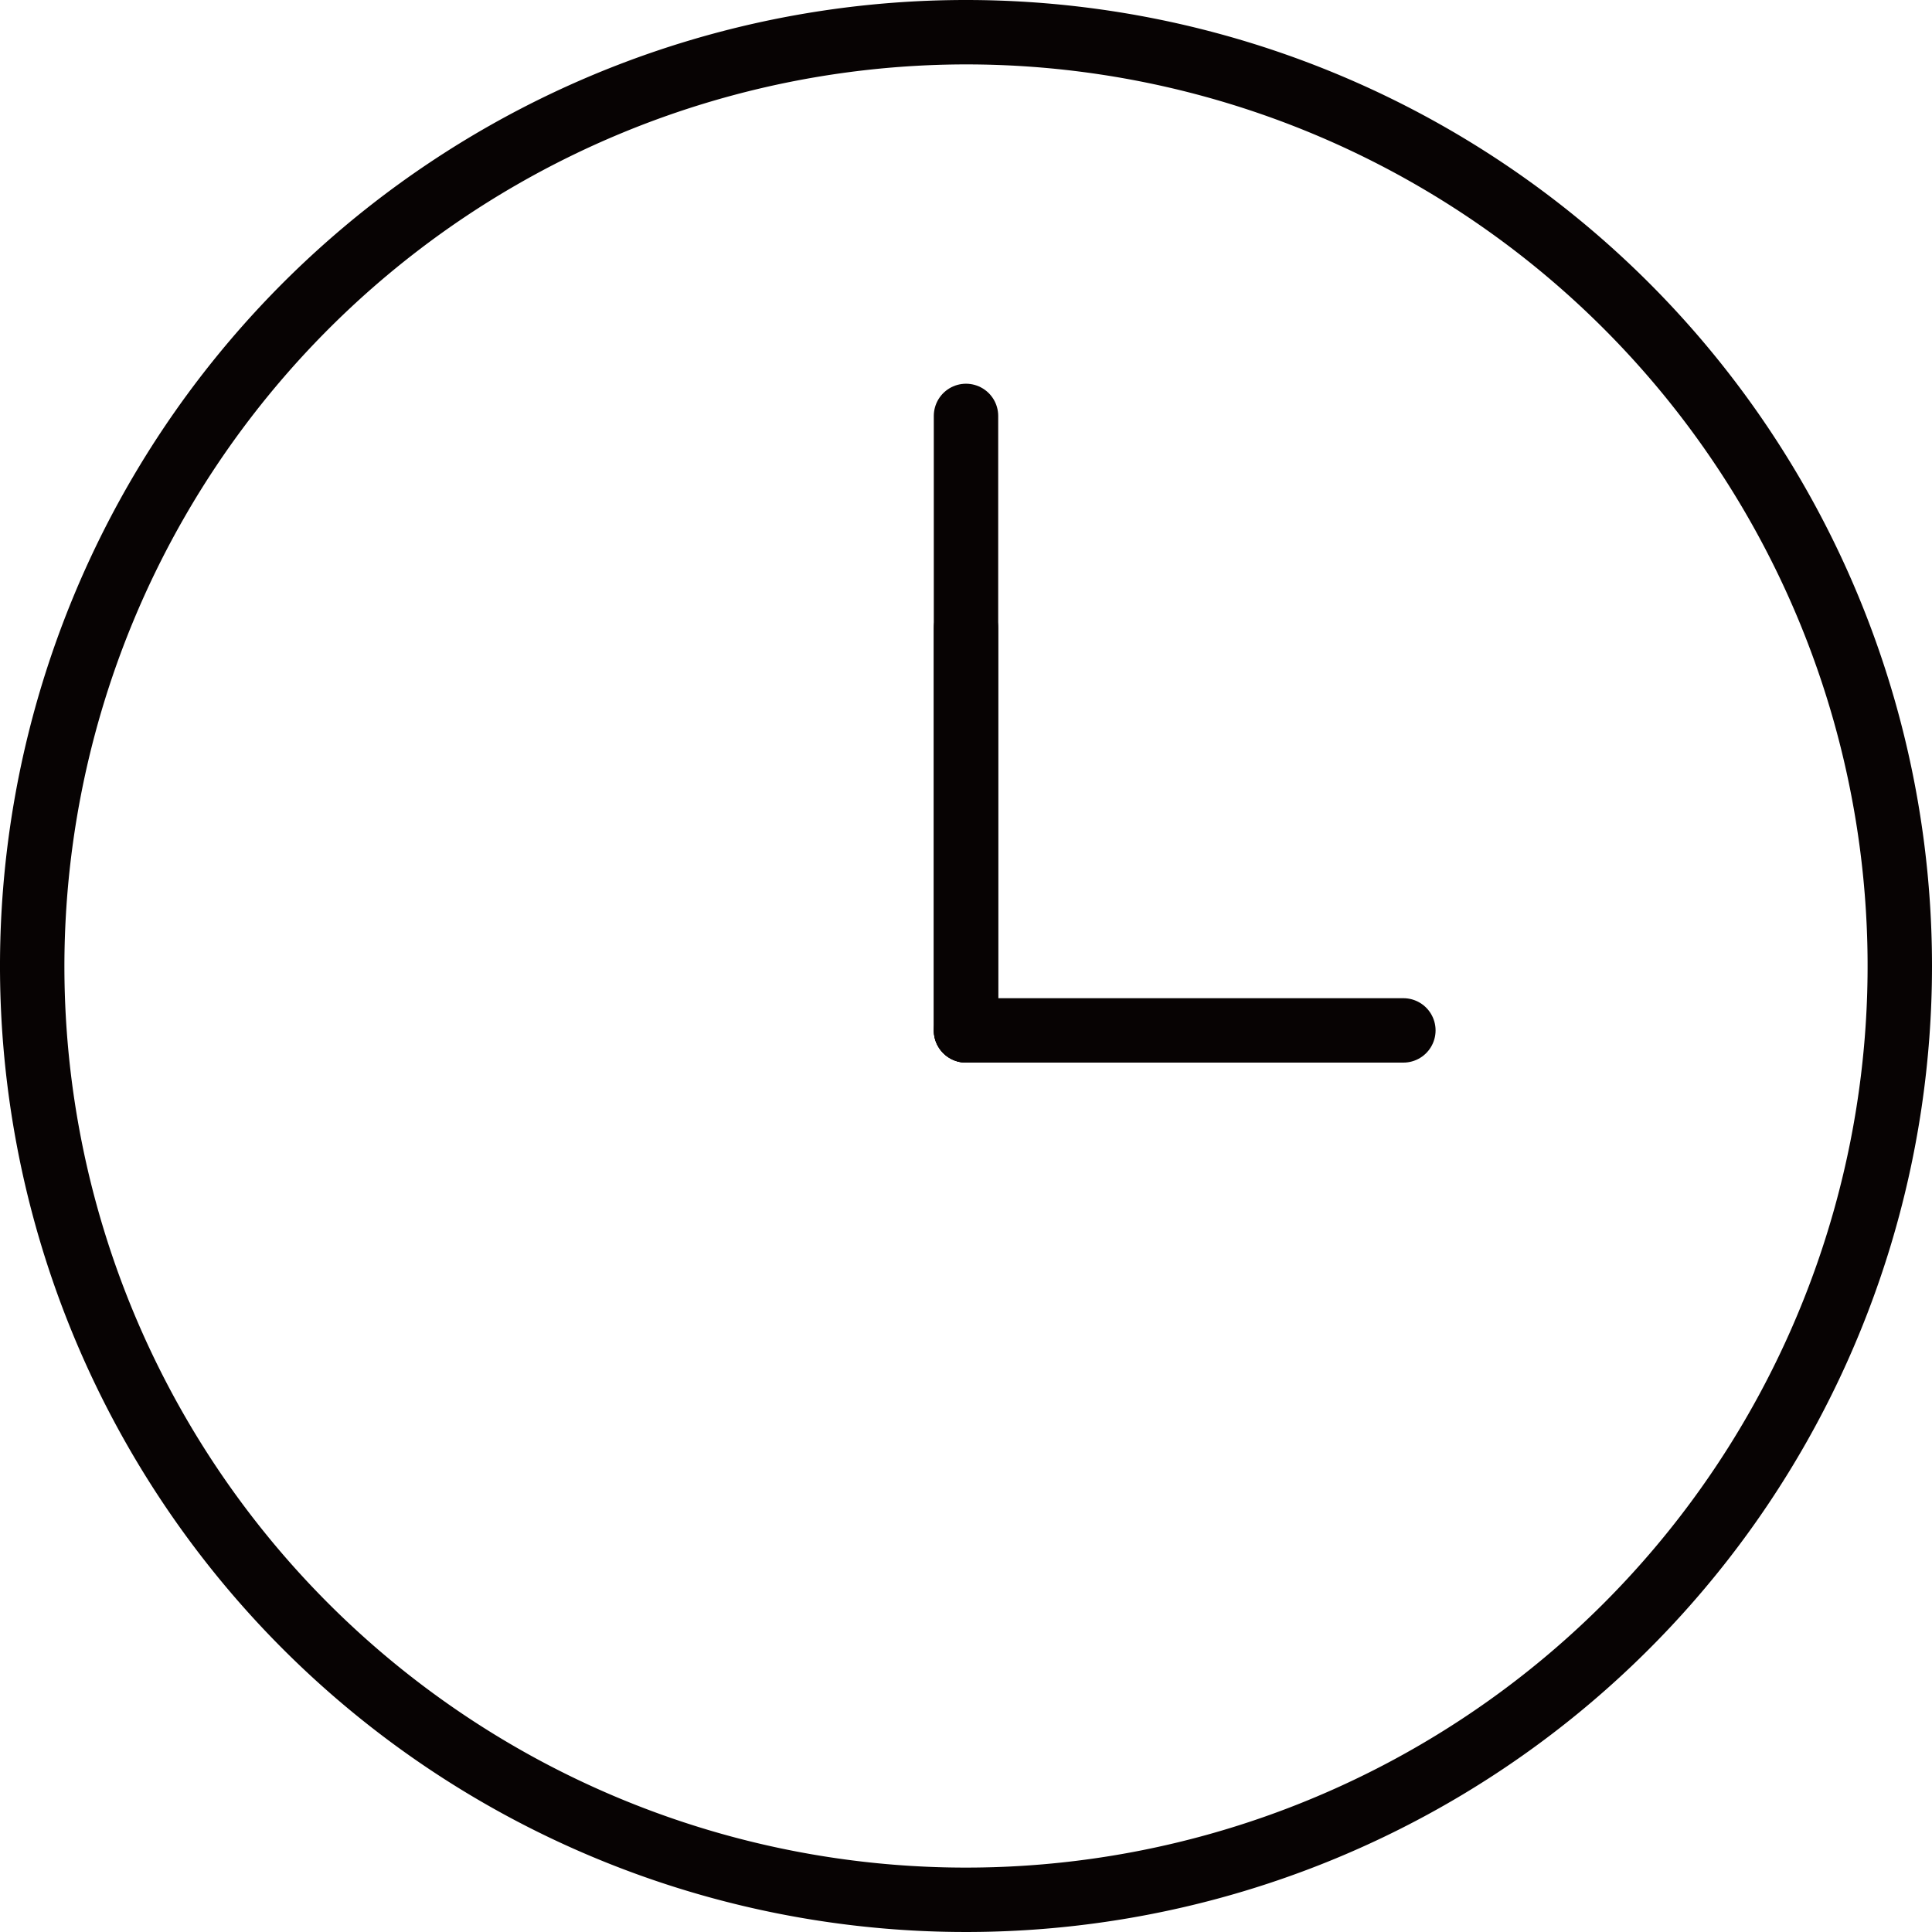 <svg xmlns="http://www.w3.org/2000/svg" xmlns:xlink="http://www.w3.org/1999/xlink" viewBox="0 0 60 60"><defs><clipPath id="a"><rect width="60" height="60" fill="none"/></clipPath></defs><g clip-path="url(#a)"><path d="M30,2A28,28,0,1,1,2,30,28.032,28.032,0,0,1,30,2m0-2A30,30,0,1,0,60,30,30,30,0,0,0,30,0" fill="#070303"/><line y2="19.083" transform="translate(30 12.917)" fill="none" stroke="#070303" stroke-linecap="round" stroke-linejoin="round" stroke-width="2"/><line y2="12.5" transform="translate(30 19.5)" fill="none" stroke="#070303" stroke-linecap="round" stroke-linejoin="round" stroke-width="2"/><line x1="13.583" transform="translate(30 32)" fill="none" stroke="#070303" stroke-linecap="round" stroke-linejoin="round" stroke-width="2"/></g></svg>